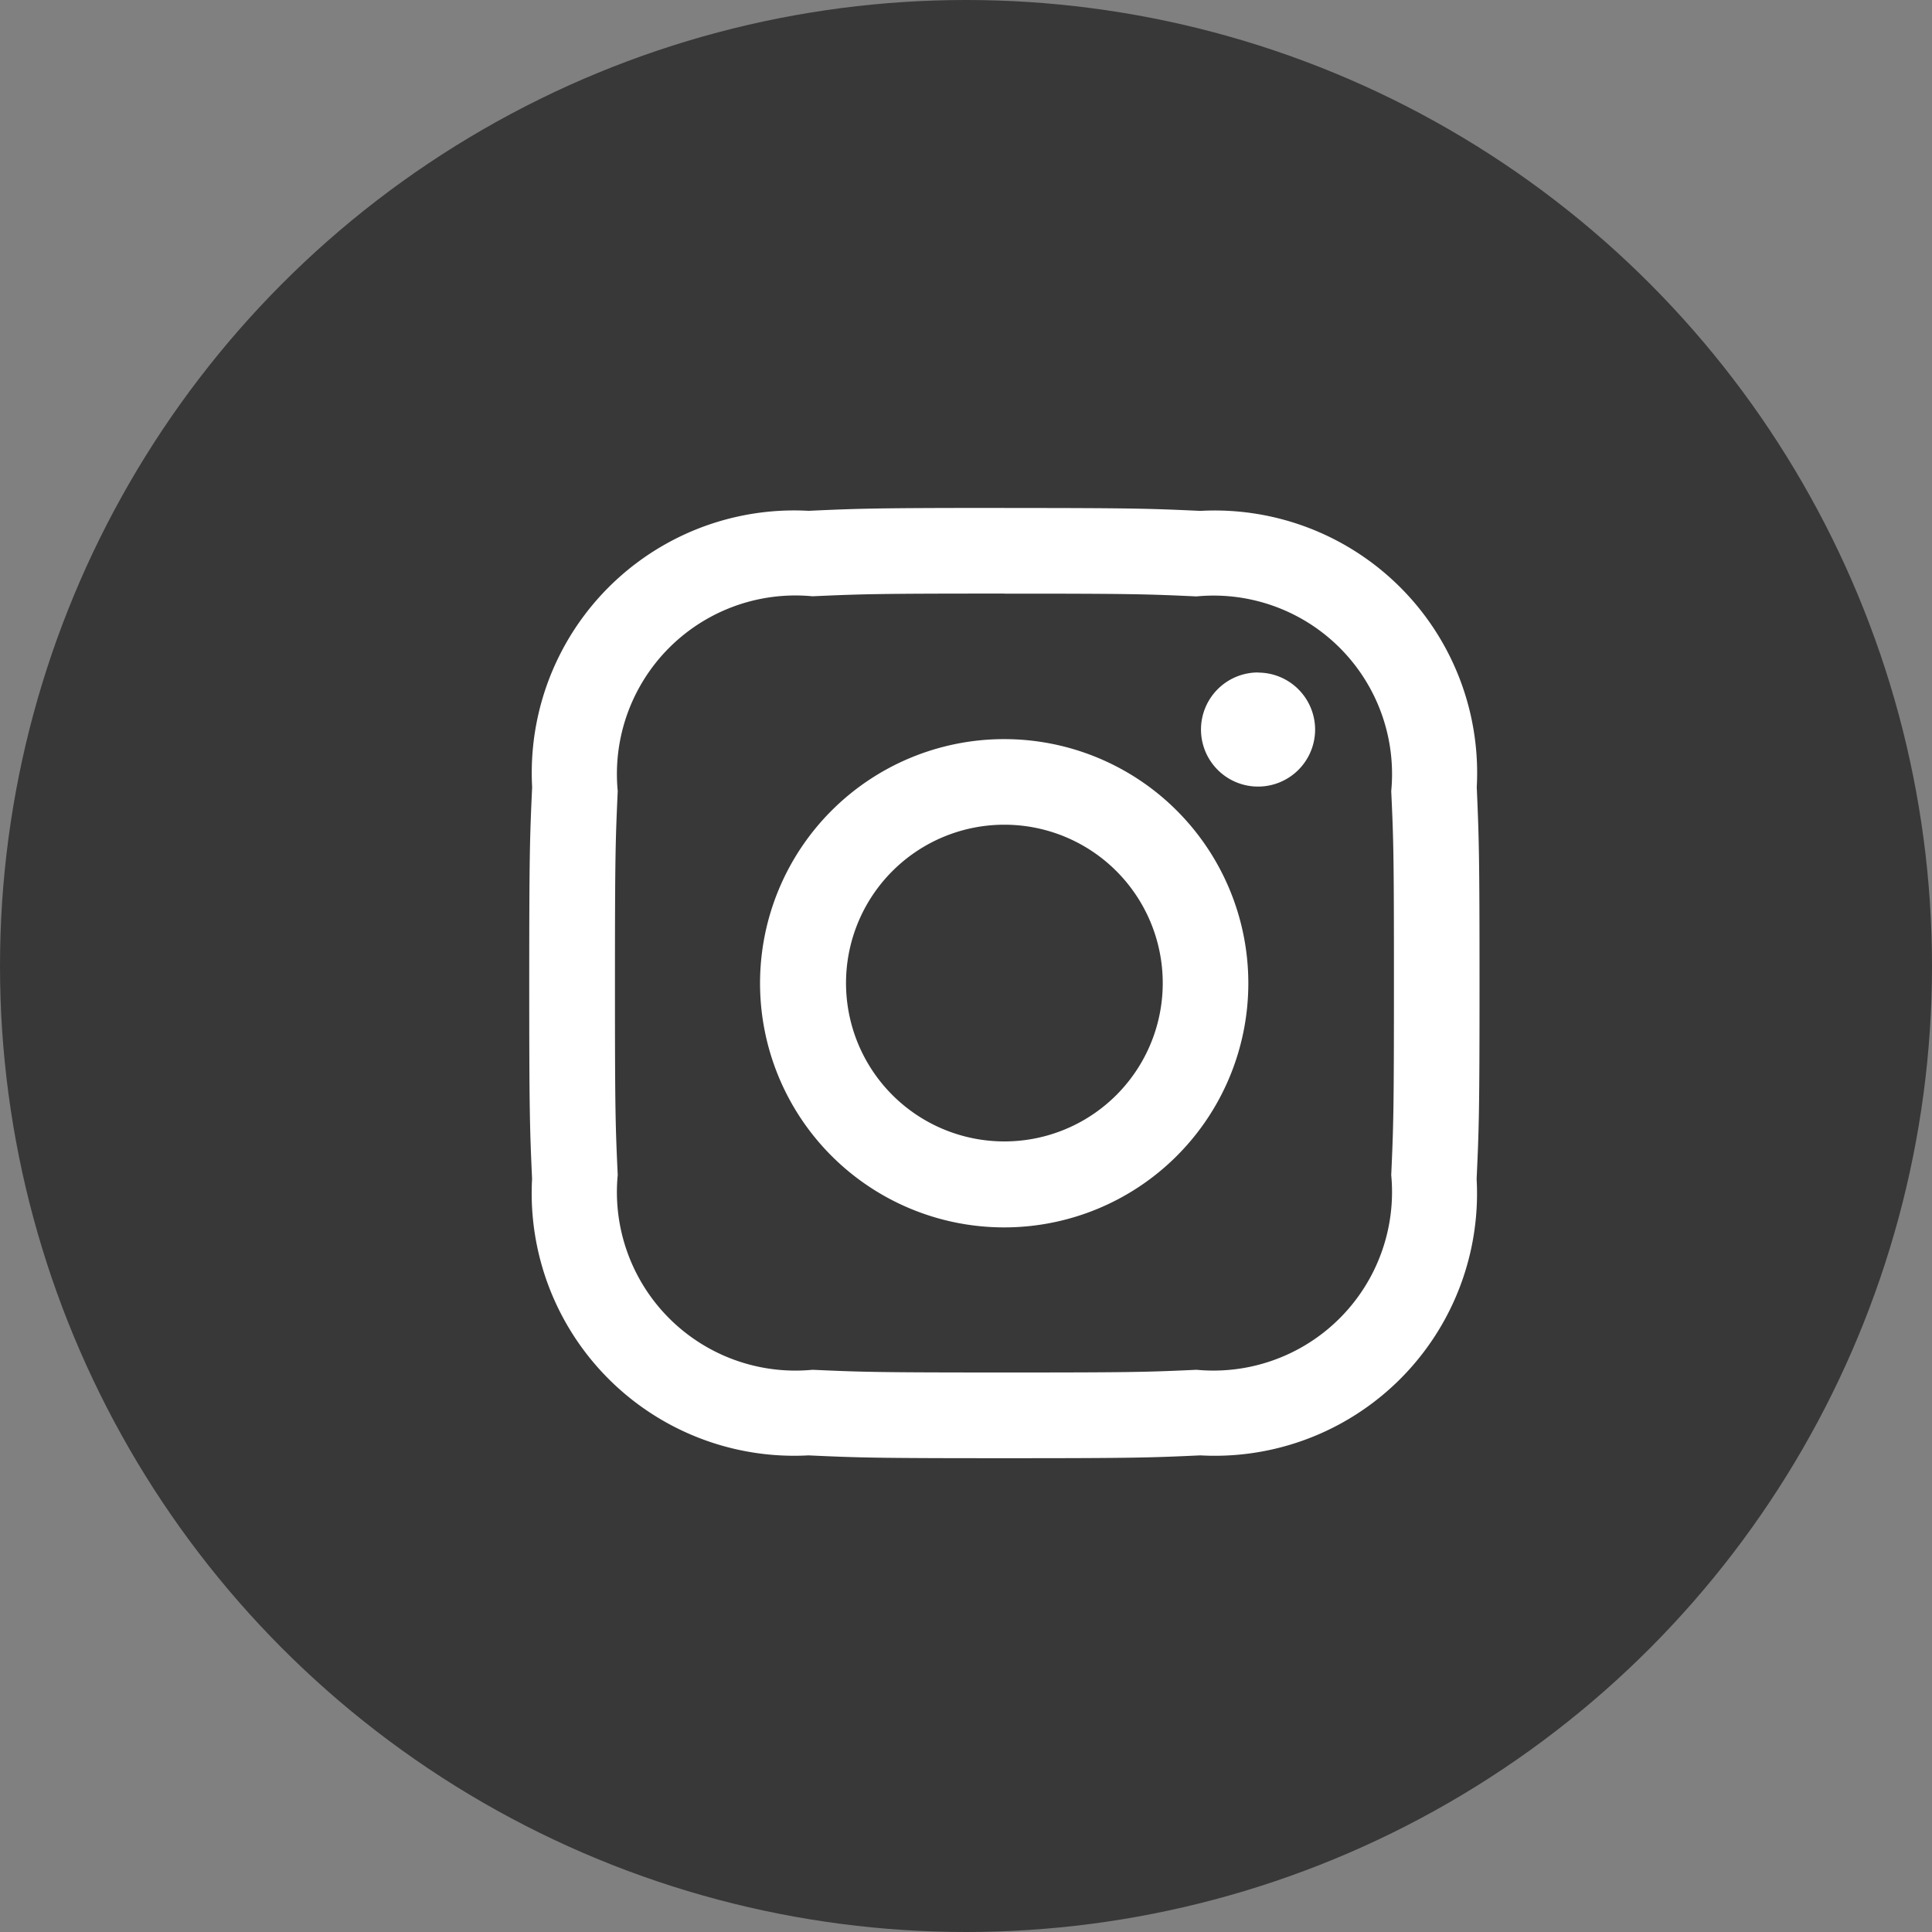 <svg xmlns="http://www.w3.org/2000/svg" width="30" height="30" viewBox="0 0 30 30">
  <rect x="0" y="0" width="30" height="30" fill="#808080" stroke="none"/>
  <g id="insta" transform="translate(-1236.579 -4522)">
    <circle id="Rectangle_9_copy_2" data-name="Rectangle 9 copy 2" cx="15" cy="15" r="15" transform="translate(1236.579 4522)" fill="#383838"/>
    <path id="Shape_4" data-name="Shape 4" d="M1264.389,4533.321c1.97,0,2.2.007,2.982.043a2.771,2.771,0,0,1,3.024,3.023c.036.777.042,1.011.042,2.981s-.007,2.2-.042,2.981a2.774,2.774,0,0,1-3.024,3.024c-.778.036-1.011.042-2.982.042s-2.2-.007-2.981-.042a2.772,2.772,0,0,1-3.024-3.025c-.036-.778-.043-1.011-.043-2.981s.008-2.2.043-2.981a2.772,2.772,0,0,1,3.024-3.024c.778-.035,1.011-.042,2.981-.042m0-1.33c-2,0-2.255.009-3.042.045a4.075,4.075,0,0,0-4.292,4.291c-.036.788-.045,1.04-.045,3.042s.009,2.255.044,3.042a4.076,4.076,0,0,0,4.292,4.292c.788.036,1.038.044,3.042.044s2.255-.008,3.042-.044a4.072,4.072,0,0,0,4.291-4.291c.036-.788.045-1.039.045-3.042s-.009-2.255-.043-3.042a4.075,4.075,0,0,0-4.292-4.291c-.788-.036-1.039-.045-3.043-.045m0,3.589a3.791,3.791,0,1,0,3.788,3.794v-.006a3.791,3.791,0,0,0-3.788-3.788m0,6.247a2.459,2.459,0,1,1,2.459-2.459,2.459,2.459,0,0,1-2.459,2.459h0m3.94-7.282a.886.886,0,1,0,.885.887h0a.886.886,0,0,0-.885-.885" transform="translate(-12.213 -2.103)" fill="#fff"/>
  </g>
</svg>
